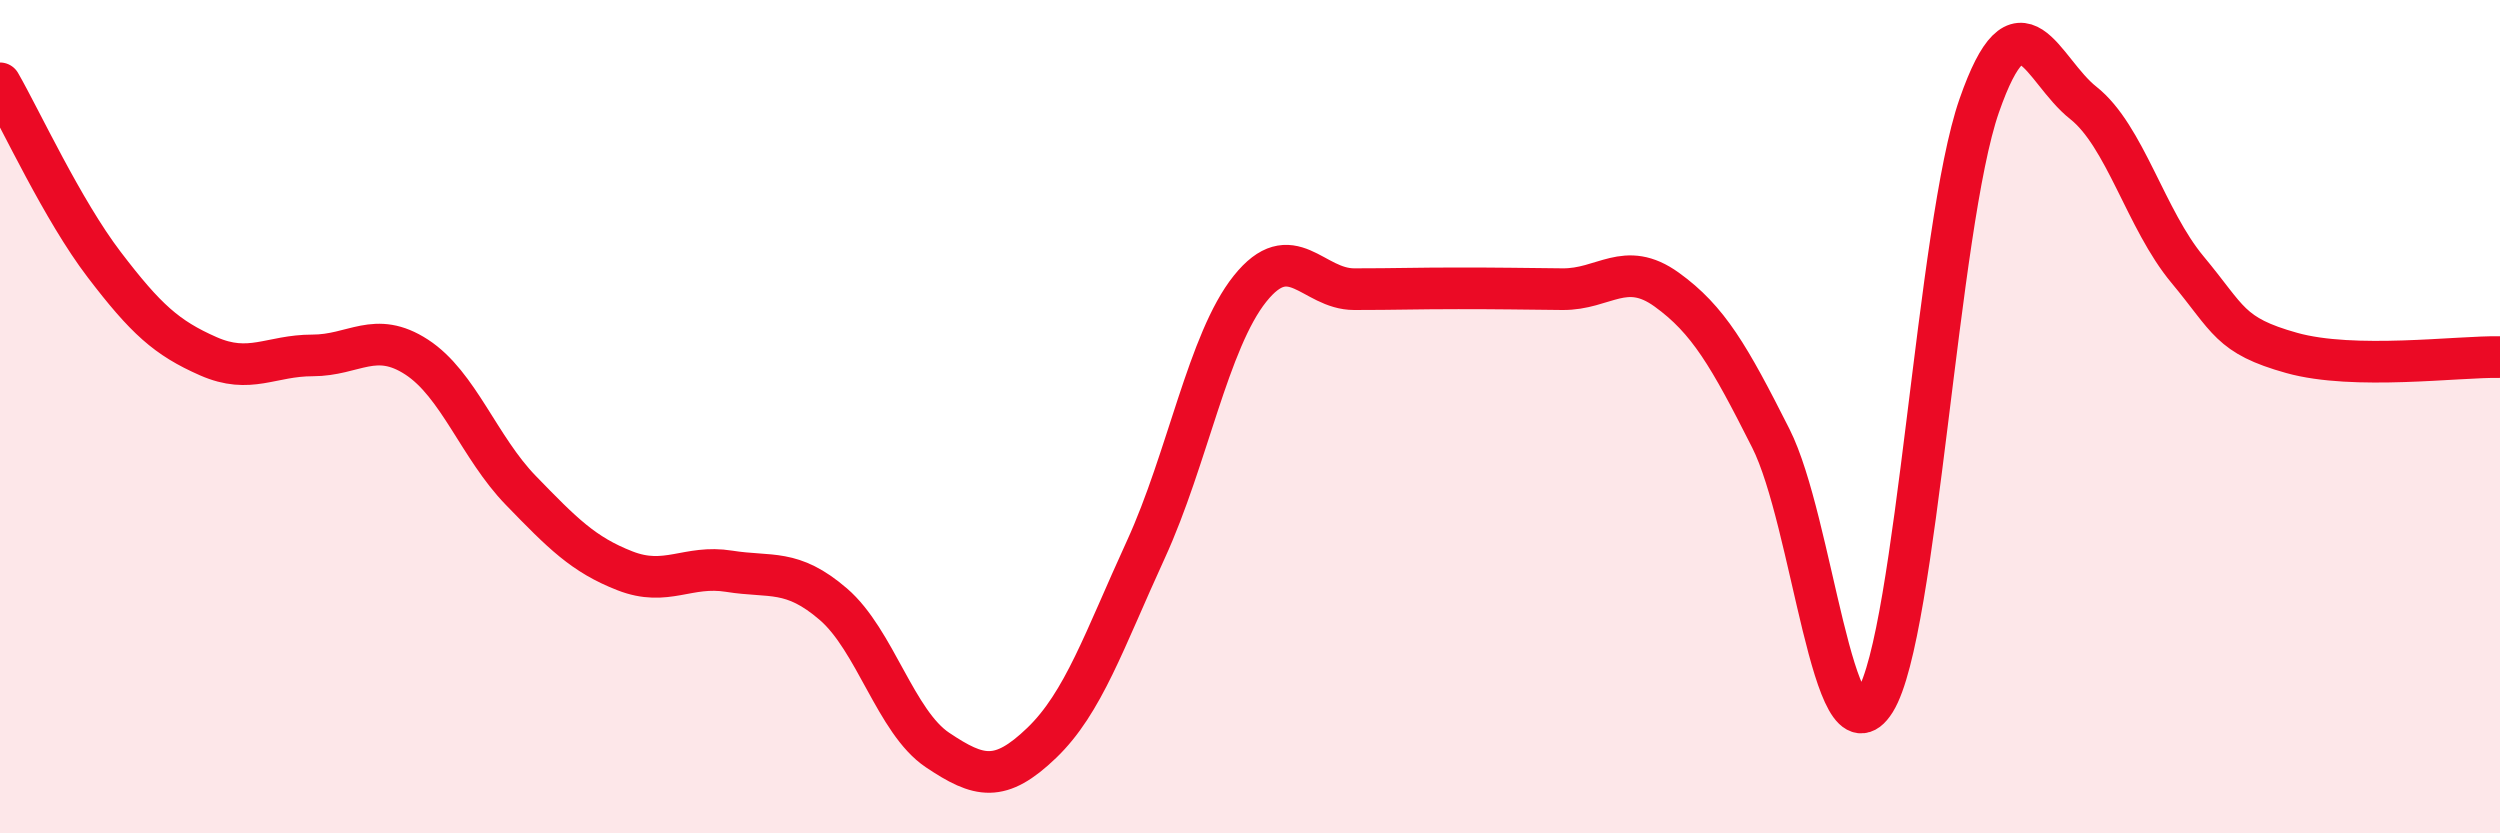 
    <svg width="60" height="20" viewBox="0 0 60 20" xmlns="http://www.w3.org/2000/svg">
      <path
        d="M 0,2 C 0.5,2.87 1.5,5.04 2.5,6.35 C 3.5,7.66 4,8.11 5,8.55 C 6,8.99 6.5,8.53 7.5,8.53 C 8.5,8.53 9,7.92 10,8.57 C 11,9.22 11.5,10.74 12.5,11.77 C 13.5,12.8 14,13.31 15,13.7 C 16,14.09 16.5,13.55 17.5,13.71 C 18.5,13.87 19,13.64 20,14.5 C 21,15.36 21.5,17.33 22.5,18 C 23.5,18.67 24,18.79 25,17.83 C 26,16.87 26.5,15.37 27.5,13.19 C 28.5,11.01 29,8.18 30,6.93 C 31,5.68 31.5,6.94 32.5,6.94 C 33.5,6.94 34,6.92 35,6.92 C 36,6.92 36.5,6.93 37.5,6.94 C 38.5,6.95 39,6.23 40,6.95 C 41,7.67 41.5,8.54 42.5,10.52 C 43.5,12.5 44,18.43 45,16.83 C 46,15.23 46.5,5.41 47.5,2.54 C 48.5,-0.33 49,1.68 50,2.47 C 51,3.26 51.5,5.27 52.5,6.47 C 53.5,7.67 53.5,8.05 55,8.47 C 56.5,8.89 59,8.55 60,8.57L60 20L0 20Z"
        fill="#EB0A25"
        opacity="0.1"
        stroke-linecap="round"
        stroke-linejoin="round"
      />
      <path
        d="M 0,2 C 0.5,2.87 1.5,5.04 2.5,6.35 C 3.5,7.66 4,8.11 5,8.55 C 6,8.99 6.5,8.53 7.5,8.53 C 8.5,8.53 9,7.92 10,8.57 C 11,9.22 11.5,10.74 12.5,11.77 C 13.5,12.8 14,13.31 15,13.7 C 16,14.09 16.5,13.55 17.5,13.71 C 18.5,13.87 19,13.64 20,14.5 C 21,15.36 21.5,17.33 22.5,18 C 23.5,18.67 24,18.79 25,17.83 C 26,16.87 26.5,15.37 27.5,13.19 C 28.5,11.01 29,8.18 30,6.93 C 31,5.68 31.5,6.94 32.5,6.94 C 33.5,6.94 34,6.92 35,6.92 C 36,6.92 36.5,6.93 37.5,6.94 C 38.5,6.95 39,6.23 40,6.95 C 41,7.67 41.5,8.54 42.5,10.52 C 43.5,12.5 44,18.43 45,16.83 C 46,15.23 46.5,5.41 47.5,2.54 C 48.5,-0.33 49,1.68 50,2.47 C 51,3.26 51.5,5.27 52.5,6.47 C 53.5,7.67 53.5,8.05 55,8.47 C 56.5,8.89 59,8.55 60,8.57"
        stroke="#EB0A25"
        stroke-width="1"
        fill="none"
        stroke-linecap="round"
        stroke-linejoin="round"
      />
    </svg>
  